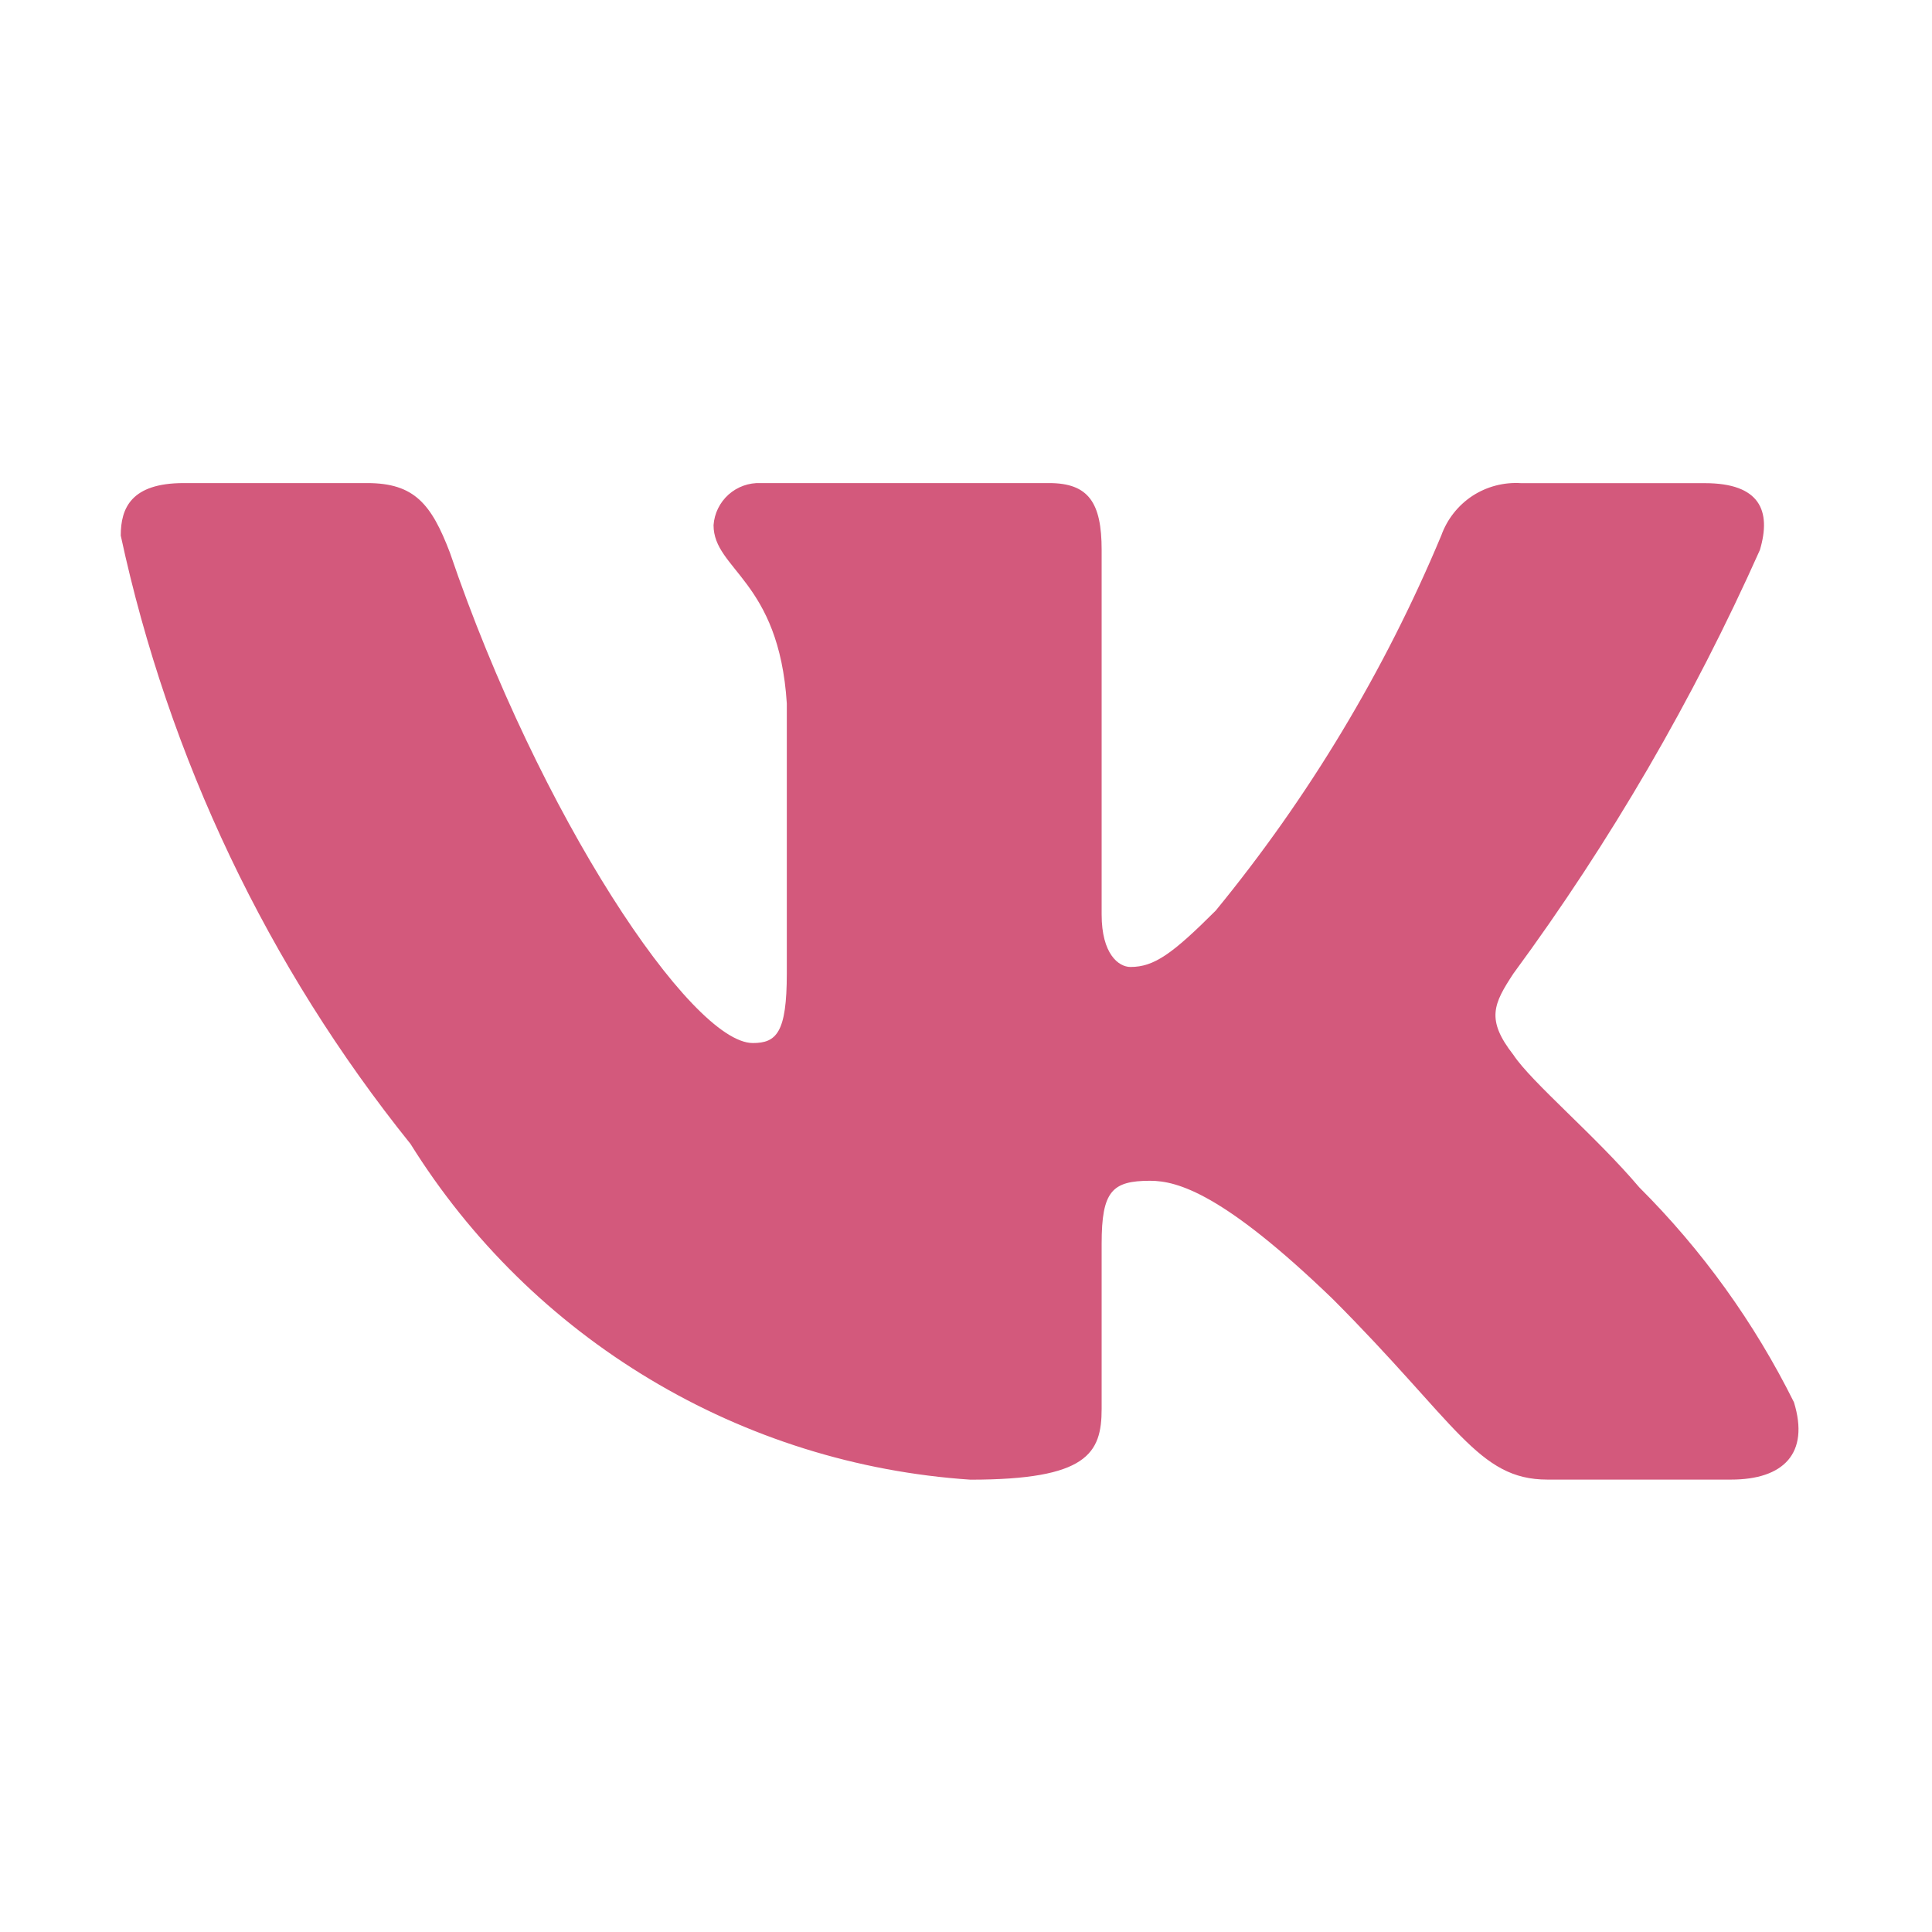 <?xml version="1.0" encoding="UTF-8"?> <svg xmlns="http://www.w3.org/2000/svg" width="24" height="24" viewBox="0 0 24 24" fill="none"><path d="M21.504 18.38H19.222C18.359 18.38 18.099 17.681 16.552 16.133C15.2 14.83 14.629 14.668 14.287 14.668C13.814 14.668 13.685 14.798 13.685 15.449V17.501C13.685 18.056 13.505 18.381 12.055 18.381C10.648 18.287 9.284 17.86 8.075 17.134C6.866 16.41 5.846 15.408 5.1 14.211C3.328 12.006 2.096 9.418 1.5 6.653C1.5 6.311 1.63 6.001 2.282 6.001H4.562C5.148 6.001 5.359 6.262 5.589 6.865C6.696 10.123 8.585 12.957 9.352 12.957C9.646 12.957 9.774 12.827 9.774 12.094V8.738C9.677 7.207 8.864 7.078 8.864 6.524C8.874 6.378 8.941 6.242 9.05 6.144C9.16 6.046 9.303 5.995 9.449 6.001H13.033C13.523 6.001 13.685 6.245 13.685 6.831V11.361C13.685 11.85 13.895 12.012 14.043 12.012C14.337 12.012 14.563 11.85 15.102 11.312C16.257 9.903 17.201 8.334 17.904 6.652C17.976 6.451 18.112 6.278 18.291 6.16C18.471 6.043 18.683 5.988 18.897 6.002H21.178C21.862 6.002 22.007 6.344 21.862 6.832C21.032 8.691 20.006 10.455 18.8 12.094C18.554 12.469 18.456 12.664 18.8 13.104C19.026 13.446 19.826 14.114 20.363 14.749C21.145 15.529 21.794 16.431 22.285 17.419C22.481 18.055 22.155 18.38 21.504 18.38Z" fill="#D3597C"></path></svg> 